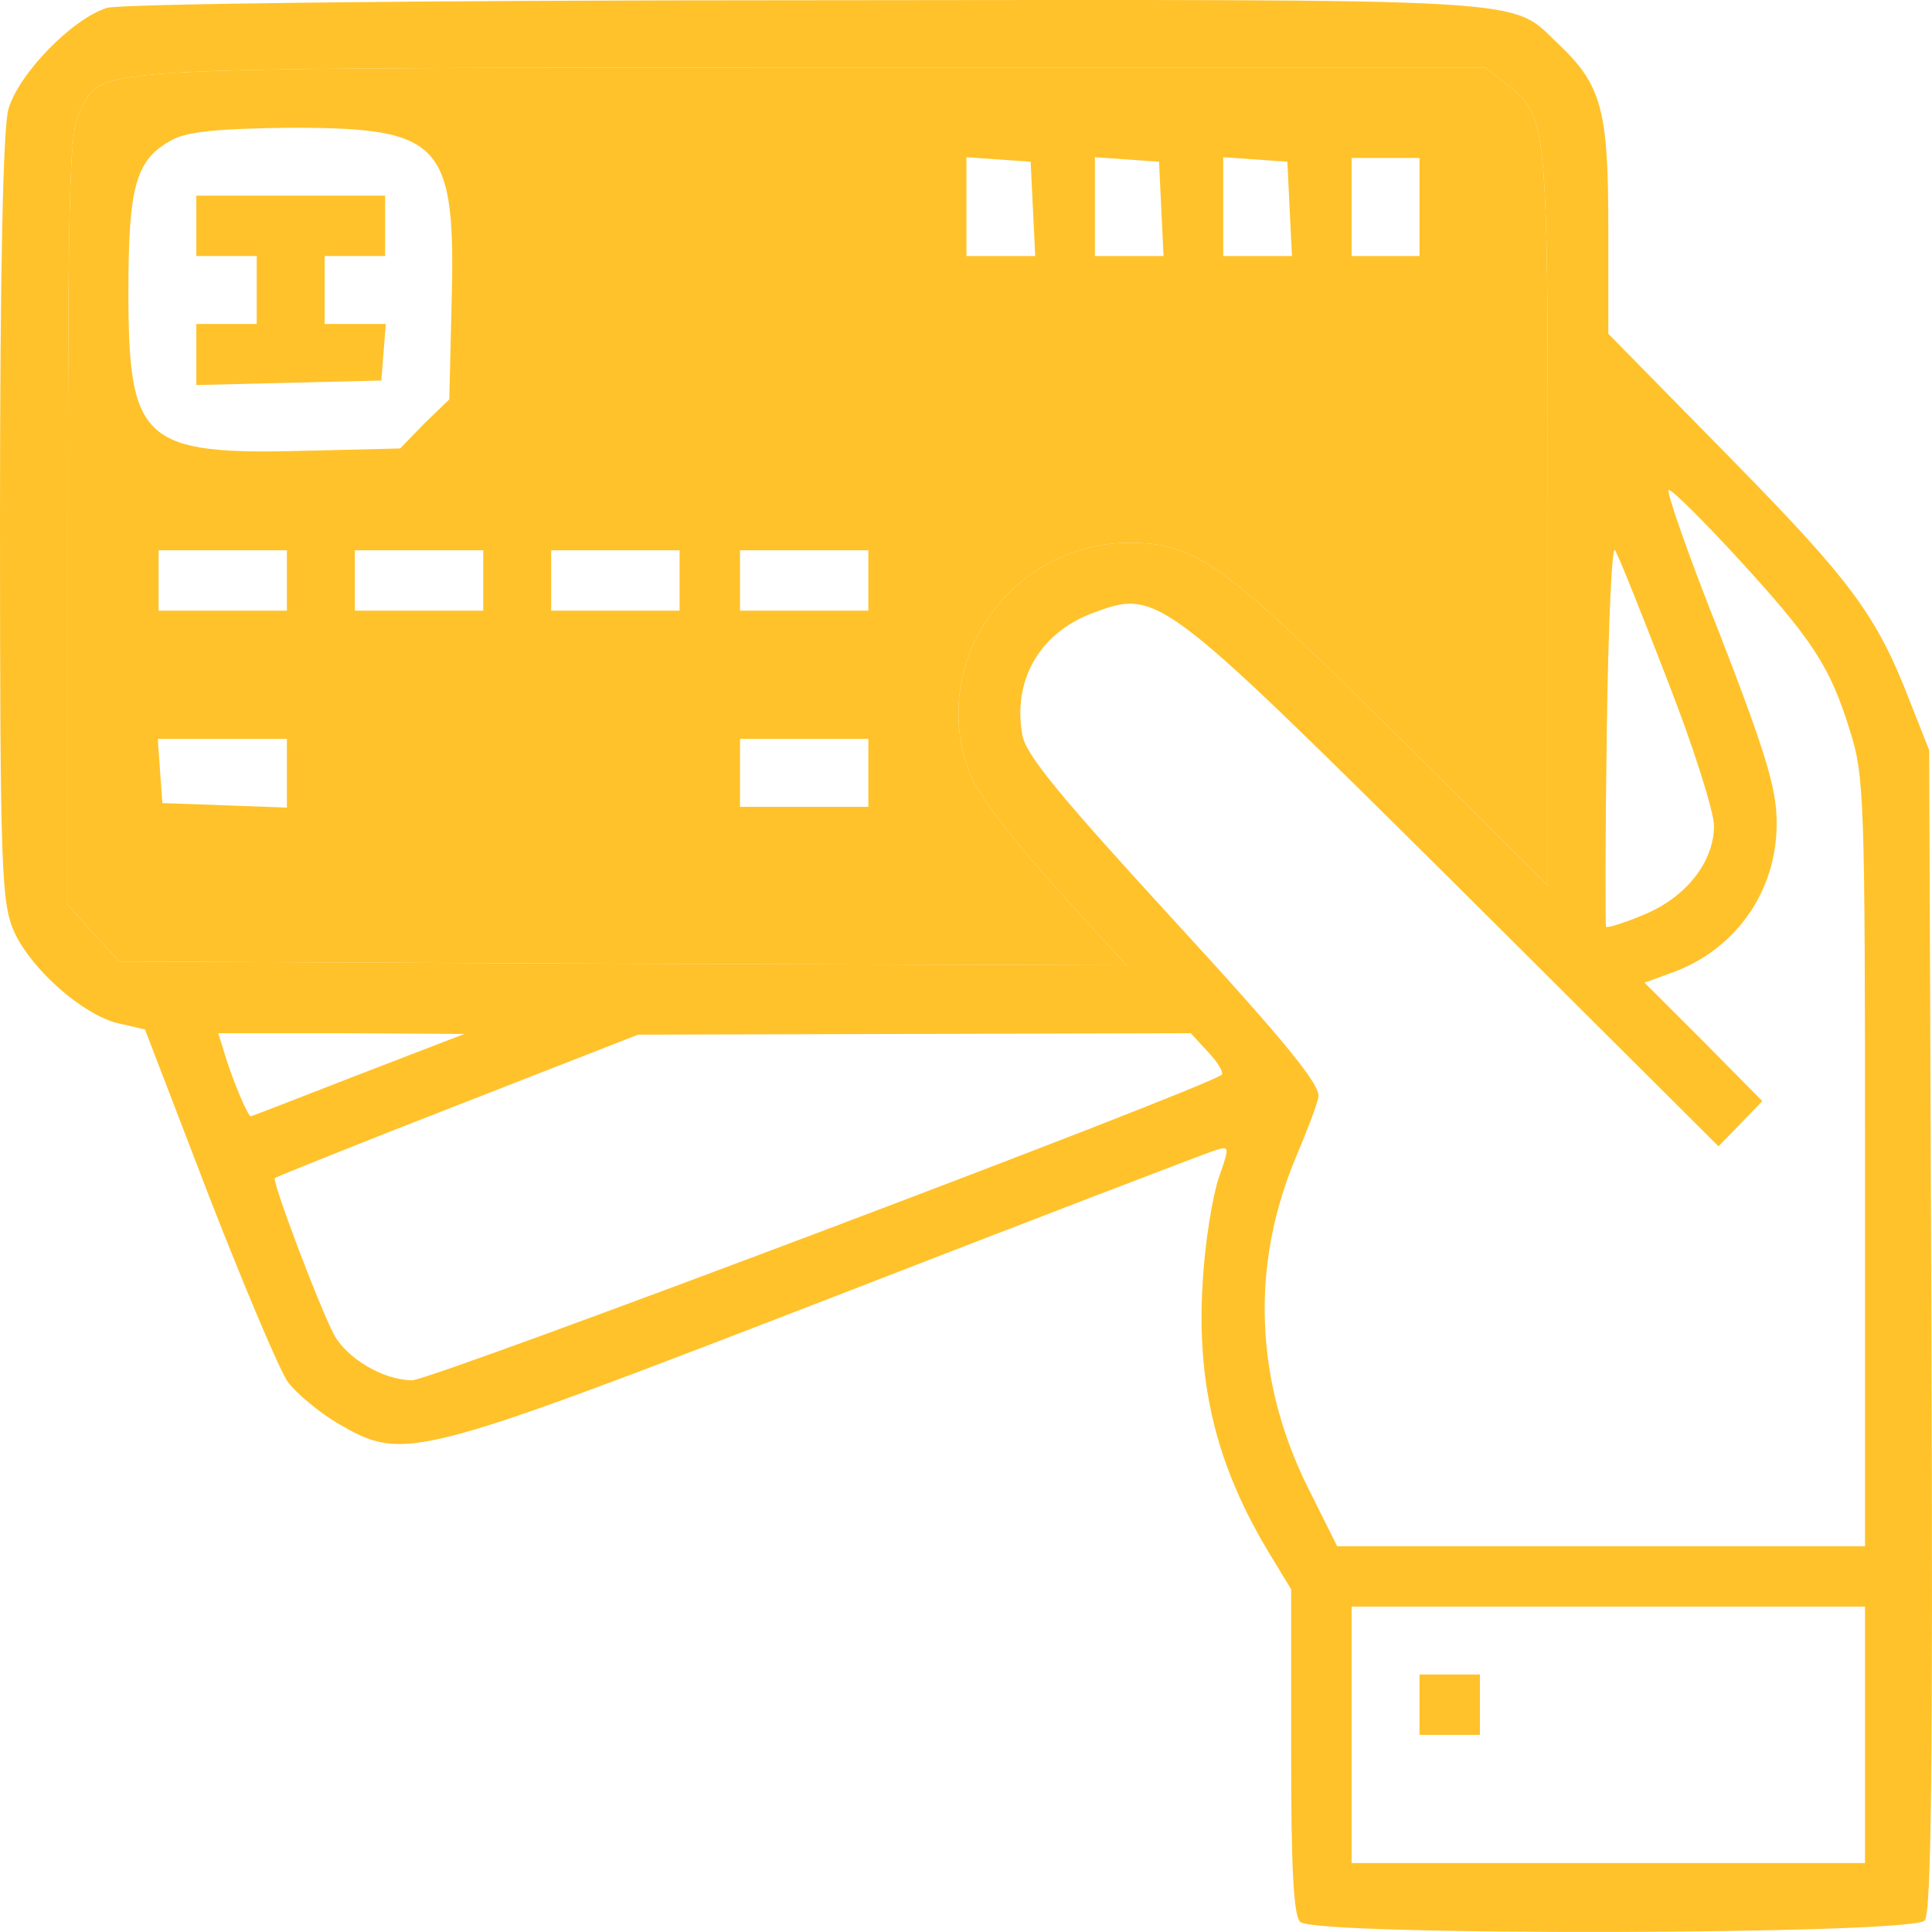 <svg width="24" height="24" viewBox="0 0 24 24" fill="none" xmlns="http://www.w3.org/2000/svg">
<path d="M17.634 21.551H18.384V20.801H17.634V21.551Z" fill="#FFC22A"/>
<path fill-rule="evenodd" clip-rule="evenodd" d="M18.713 1.044C19.228 1.447 19.228 1.475 19.228 6.433V10.998L17.287 9.067C15.195 6.995 14.857 6.752 14.051 6.742C12.513 6.733 11.462 8.326 12.091 9.704C12.194 9.92 12.653 10.52 13.132 11.044L13.995 11.991L7.738 11.972L1.482 11.944L1.163 11.597L0.844 11.241V6.461C0.844 2.365 0.863 1.634 0.985 1.4C1.285 0.819 0.835 0.847 10.046 0.838H18.45L18.713 1.044ZM1.595 3.621C1.595 2.3 1.688 1.981 2.139 1.737C2.326 1.634 2.72 1.597 3.611 1.587C5.506 1.587 5.665 1.765 5.609 3.818L5.581 4.962L5.271 5.261L4.971 5.571L3.827 5.599C1.773 5.655 1.595 5.496 1.595 3.621ZM12.409 1.981L12.803 2.009L12.86 3.181H12.006V1.953L12.409 1.981ZM14.004 1.981L14.398 2.009L14.454 3.181H13.601V1.953L14.004 1.981ZM15.598 1.981L15.992 2.009L16.049 3.181H15.195V1.953L15.598 1.981ZM2.017 9.976L1.988 9.573L1.96 9.179H3.564V10.032L2.017 9.976ZM16.79 3.181V1.962H17.634V3.181H16.79ZM1.97 7.586V6.836H3.564V7.586H1.97ZM4.408 7.586V6.836H6.003V7.586H4.408ZM6.847 7.586V6.836H8.442V7.586H6.847ZM9.192 7.586V6.836H10.787V7.586H9.192ZM9.192 10.023V9.179H10.787V10.023H9.192Z" fill="#FFC22A"/>
<path d="M4.793 4.024L4.765 4.371L4.737 4.727L2.439 4.783V4.024H3.189V3.181H2.439V2.431H4.784V3.181H4.033V4.024H4.793Z" fill="#FFC22A"/>
<path fill-rule="evenodd" clip-rule="evenodd" d="M1.332 0.097C0.9 0.228 0.225 0.922 0.103 1.362C0.038 1.606 0 3.387 0 6.461C0 10.857 0.019 11.222 0.178 11.579C0.394 12.047 1.032 12.61 1.473 12.713L1.801 12.788L2.589 14.84C3.03 15.974 3.47 17.015 3.574 17.165C3.677 17.305 3.958 17.54 4.193 17.68C5.018 18.158 5.103 18.139 10.271 16.143C12.803 15.159 14.961 14.334 15.073 14.297C15.151 14.272 15.2 14.256 15.222 14.269L15.176 13.35C15.026 13.5 5.365 17.146 5.121 17.146C4.765 17.146 4.305 16.874 4.146 16.574C3.949 16.19 3.377 14.671 3.414 14.634C3.442 14.615 4.465 14.203 5.694 13.725L7.926 12.853L14.792 12.835L13.995 11.991L7.738 11.972L1.482 11.944L1.163 11.597L0.844 11.241V6.461C0.844 2.365 0.863 1.634 0.985 1.4C1.285 0.819 0.835 0.847 10.046 0.838H18.45L18.713 1.044C19.228 1.447 19.228 1.475 19.228 6.433V10.998L17.287 9.067C15.195 6.995 14.857 6.752 14.051 6.742C12.513 6.733 11.462 8.326 12.091 9.704C12.194 9.92 12.653 10.52 13.132 11.044L13.995 11.991L14.792 12.835L15.008 13.069C15.13 13.2 15.204 13.322 15.176 13.35L15.222 14.269C15.259 14.289 15.226 14.383 15.139 14.634C15.064 14.859 14.97 15.421 14.942 15.899C14.857 17.193 15.111 18.214 15.777 19.311L16.039 19.742V21.757C16.039 23.191 16.067 23.791 16.152 23.875C16.33 24.053 23.759 24.035 23.909 23.857C23.993 23.763 24.012 21.879 23.993 16.527L23.965 9.32L23.721 8.701C23.309 7.642 23.009 7.23 21.47 5.664L19.979 4.146L20.063 6.836C20.11 6.911 20.401 7.642 20.72 8.467C21.039 9.282 21.292 10.088 21.292 10.257C21.292 10.707 20.945 11.147 20.42 11.363C20.176 11.466 19.96 11.532 19.951 11.513L19.925 12.822L21.348 14.24L21.892 13.678L21.161 12.938L20.429 12.207L20.739 12.094C21.555 11.813 22.08 11.072 22.07 10.21C22.07 9.798 21.93 9.339 21.367 7.886C20.973 6.902 20.692 6.086 20.729 6.086C20.776 6.086 21.161 6.471 21.592 6.939C22.511 7.942 22.736 8.279 22.98 9.076C23.159 9.629 23.168 9.938 23.168 14.437V19.208H16.611L16.246 18.477C15.589 17.155 15.533 15.721 16.096 14.381C16.227 14.072 16.358 13.734 16.377 13.631C16.415 13.491 15.974 12.947 14.595 11.447C13.178 9.901 12.747 9.385 12.7 9.132C12.578 8.457 12.906 7.876 13.554 7.623C14.379 7.314 14.379 7.314 18.065 10.969L19.925 12.822L19.951 11.513C19.941 11.494 19.941 10.398 19.96 9.085C19.979 7.717 20.026 6.752 20.063 6.836L19.979 4.146V2.815C19.979 1.353 19.894 1.053 19.35 0.538C18.75 -0.034 19.182 -0.006 10.018 0.003C4.99 0.003 1.52 0.05 1.332 0.097ZM2.776 13.041C2.861 13.35 3.077 13.866 3.114 13.866C3.131 13.866 3.649 13.664 4.3 13.41L4.455 13.35L5.769 12.844L4.24 12.835H2.711L2.776 13.041ZM23.168 23.144V19.958H16.79V23.144H23.168Z" fill="#FFC22A"/>
</svg>
